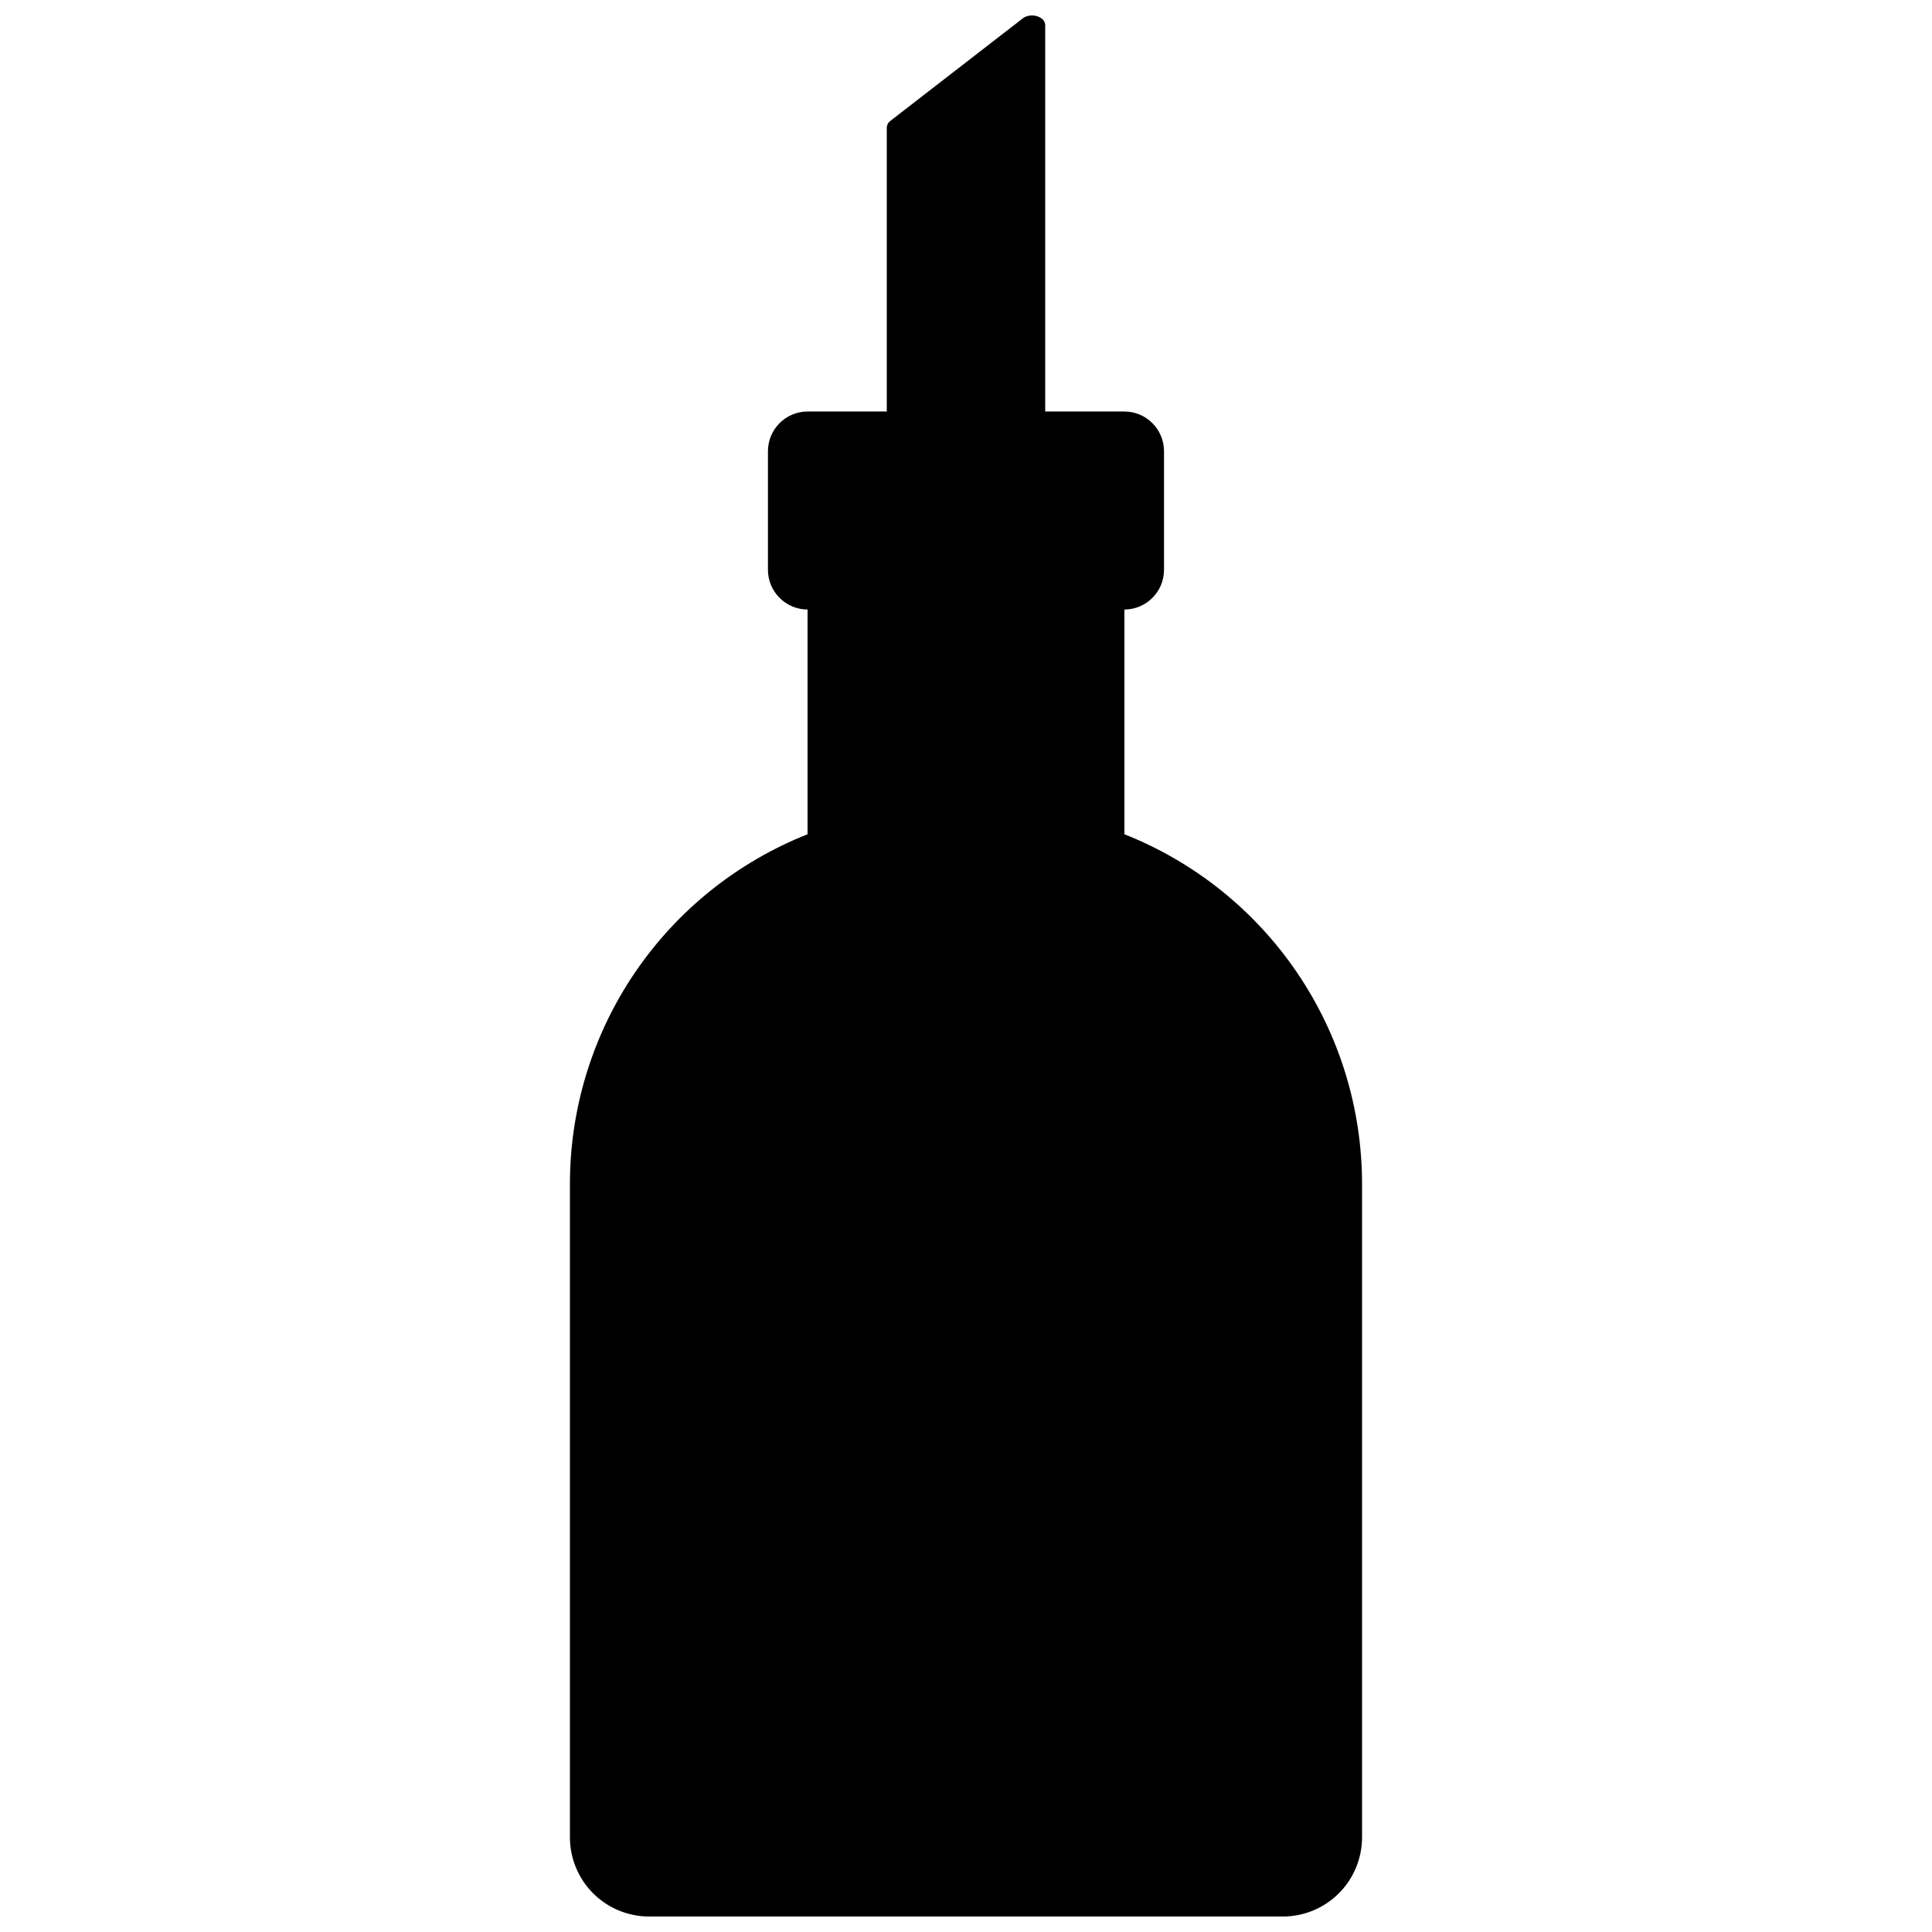<?xml version="1.0" encoding="UTF-8"?>
<!-- Uploaded to: SVG Repo, www.svgrepo.com, Generator: SVG Repo Mixer Tools -->
<svg width="800px" height="800px" version="1.1" viewBox="144 144 512 512" xmlns="http://www.w3.org/2000/svg">
 <defs>
  <clipPath id="a">
   <path d="m295 148.09h210v503.81h-210z"/>
  </clipPath>
 </defs>
 <g clip-path="url(#a)">
  <path d="m441.98 365.09v-59.555c5.789-0.02 10.477-4.707 10.496-10.496v-31.488c-0.02-5.789-4.707-10.48-10.496-10.496h-20.992v-102.35c0-2.344-3.801-3.496-5.973-1.812l-35.027 27.121c-0.598 0.418-0.961 1.094-0.984 1.824v75.215h-20.992c-5.793 0.016-10.48 4.707-10.496 10.496v31.488c0.016 5.789 4.703 10.477 10.496 10.496v59.555c-18.57 7.356-34.504 20.117-45.734 36.637-11.227 16.516-17.234 36.027-17.242 56v173.18c0 5.57 2.211 10.906 6.148 14.844s9.273 6.148 14.844 6.148h167.94c5.566 0 10.906-2.211 14.84-6.148 3.938-3.938 6.148-9.273 6.148-14.844v-173.18c-0.004-19.973-6.012-39.484-17.242-56-11.23-16.52-27.16-29.281-45.73-36.637z"/>
 </g>
</svg>